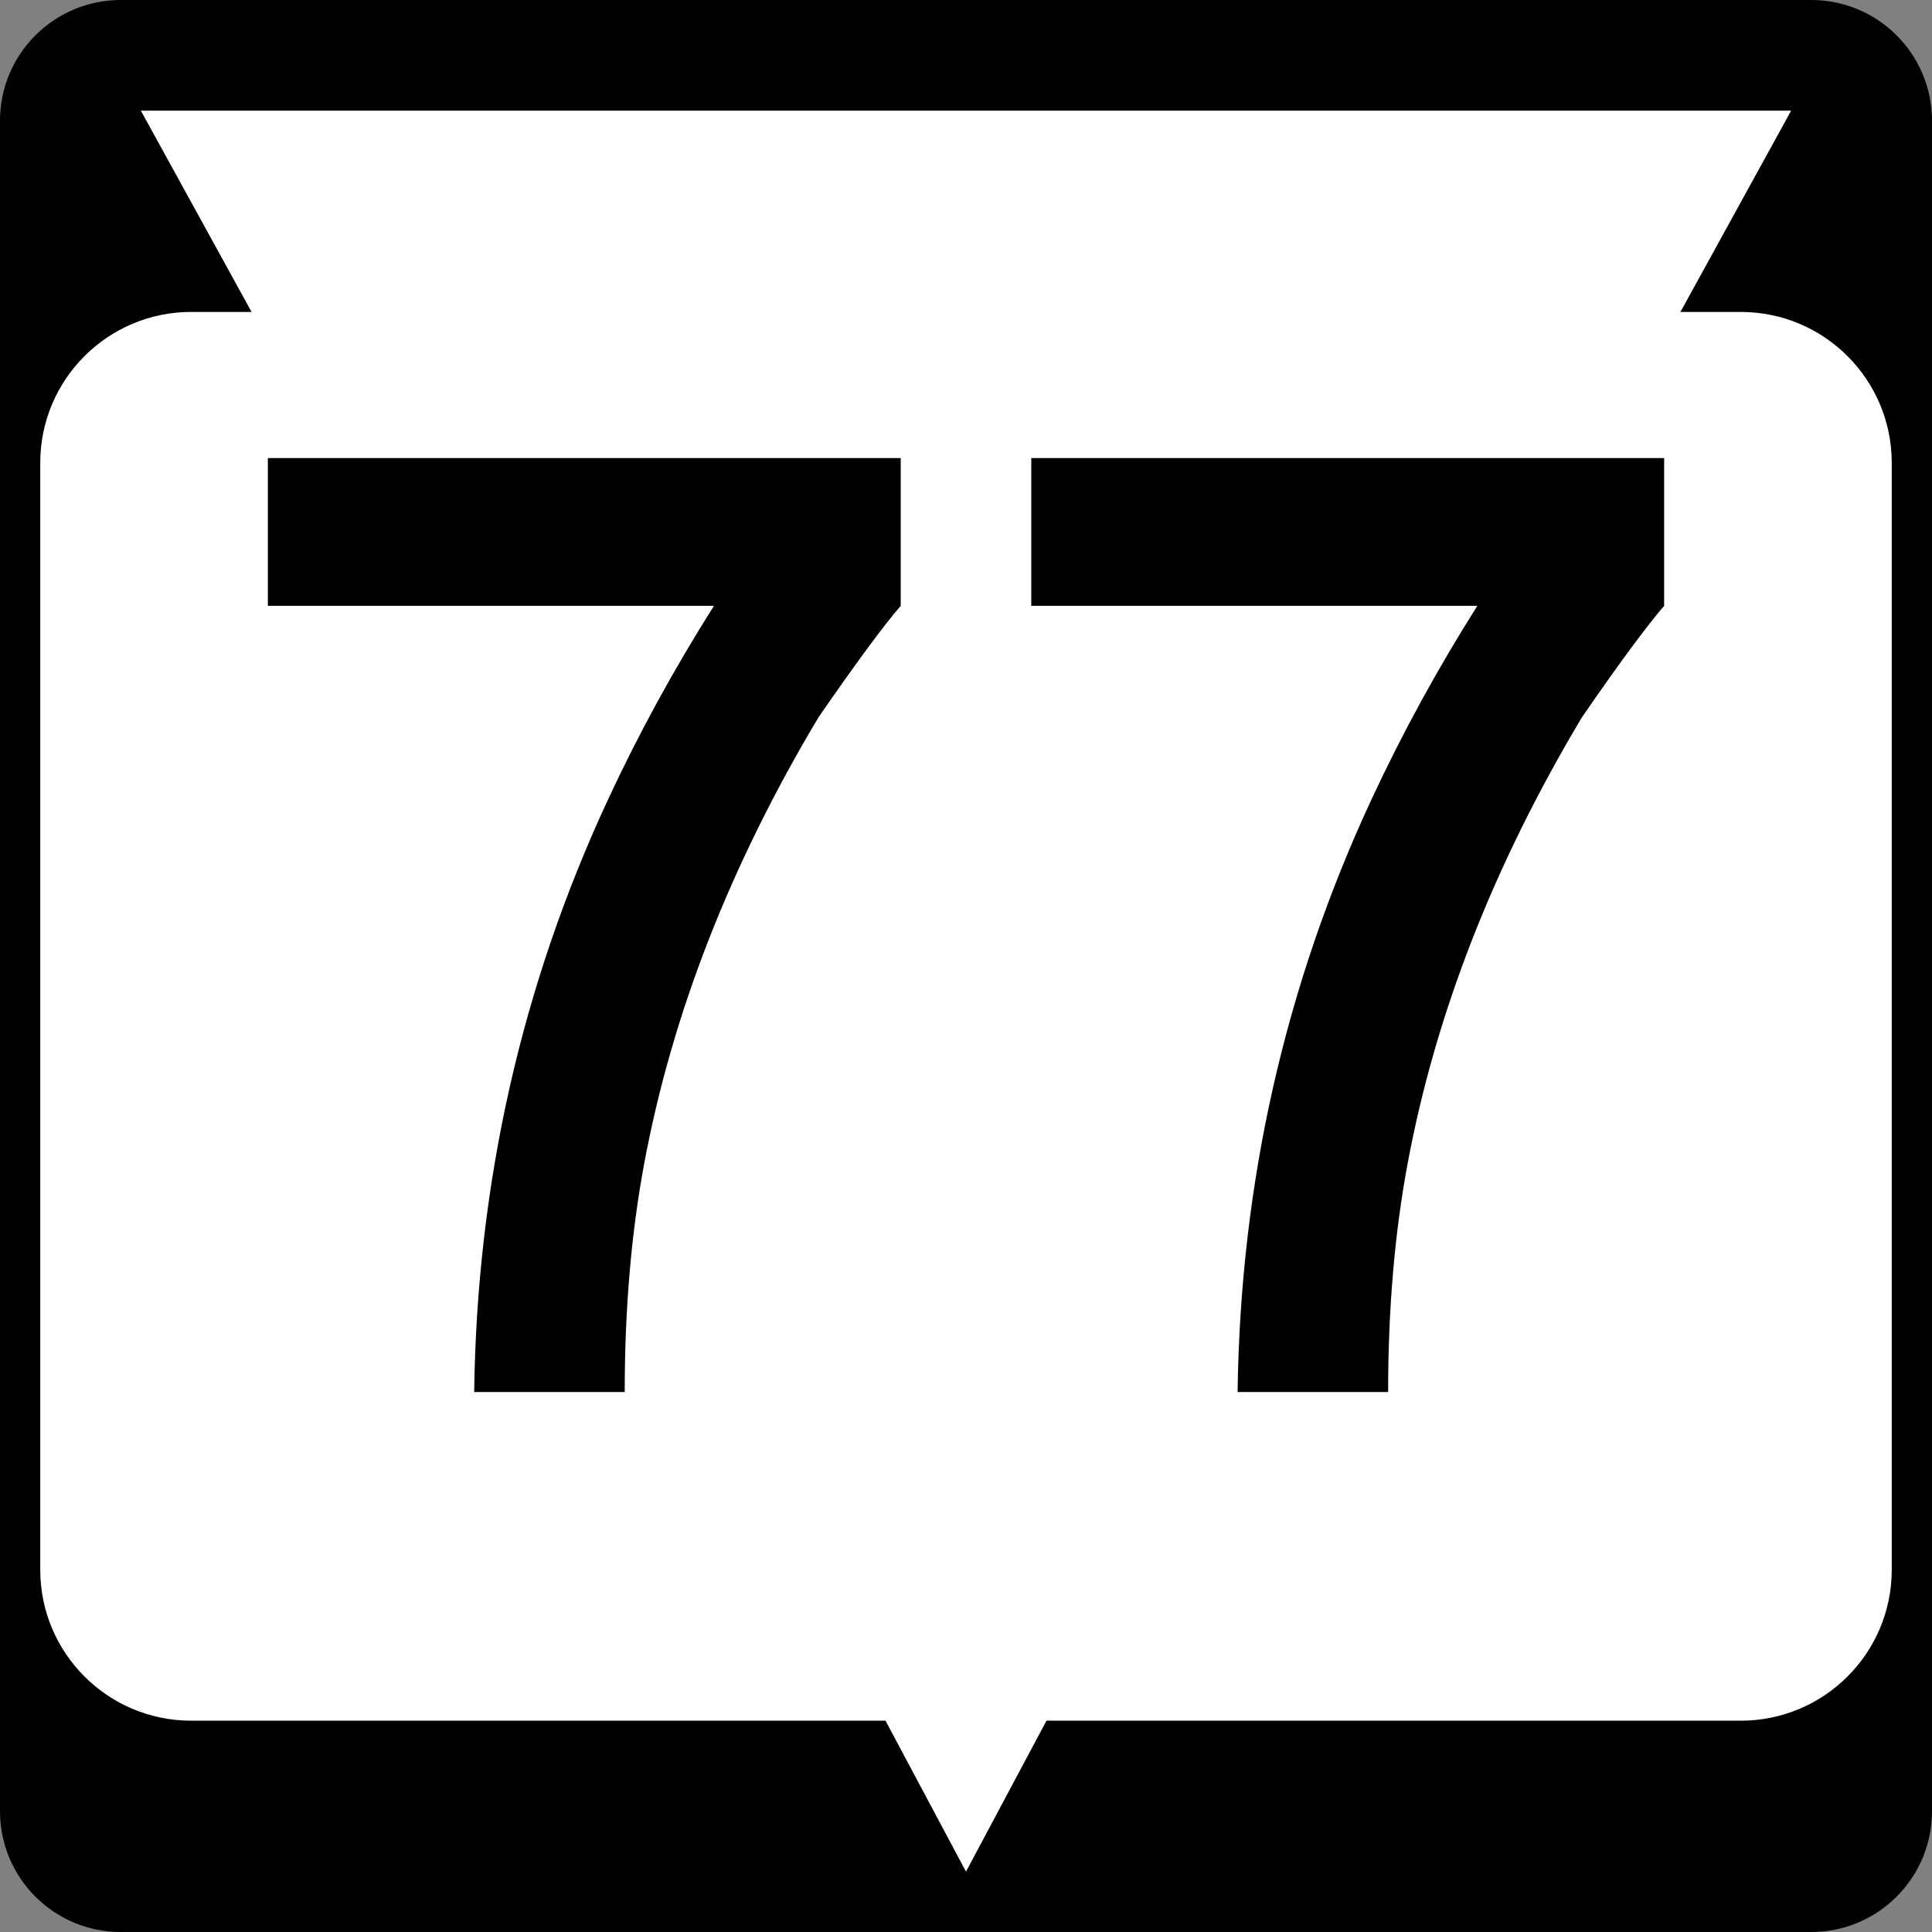<?xml version="1.0" encoding="utf-8"?>
<!-- Generator: Adobe Illustrator 12.0.0, SVG Export Plug-In . SVG Version: 6.00 Build 51448)  -->
<!DOCTYPE svg PUBLIC "-//W3C//DTD SVG 1.1//EN" "http://www.w3.org/Graphics/SVG/1.1/DTD/svg11.dtd">
<svg  version="1.1" id="Layer_1" xmlns="http://www.w3.org/2000/svg" xmlns:xlink="http://www.w3.org/1999/xlink" width="384" height="384" viewBox="0 0 384 384"
	 overflow="visible" enable-background="new 0 0 384 384" xml:space="preserve">
<rect x="0" y="0" width="384" height="384" fill="#808080" stroke="none"/>
<g>
	<g>
		<path d="M0,24C0,10.745,10.745,0,24,0h336c13.255,0,24,10.745,24,24v336c0,13.255-10.745,24-24,24H24
			c-13.255,0-24-10.745-24-24V24L0,24z"/>
		<path d="M192,192"/>
	</g>
	<path fill="#FFFFFF" d="M356,22l-22,40h12c16.568,0,30,13.431,30,30v220c0,16.568-13.432,30-30,30H208l-16,30
		l-16-30H38c-16.569,0-30-13.432-30-30V92c0-16.569,13.431-30,30-30h12L28,22H356z"/>
</g>
<g>
	<path fill-rule="evenodd" clip-rule="evenodd" d="M179.024,120.416
		c-3.51,4.063-8.958,11.452-16.346,22.165
		c-17.547,29.368-29.091,58.921-34.632,88.658
		c-2.586,13.853-3.879,28.998-3.879,45.438h-29.922
		c0.554-41.559,9.42-80.809,26.598-117.75
		c6.095-13.114,13.113-25.951,21.056-38.511H53.241V91.048h125.784V120.416z"/>
	<path fill-rule="evenodd" clip-rule="evenodd" d="M330.76,120.416
		c-3.51,4.063-8.959,11.452-16.347,22.165
		c-17.547,29.368-29.091,58.921-34.632,88.658
		c-2.586,13.853-3.879,28.998-3.879,45.438h-29.922
		c0.554-41.559,9.42-80.809,26.597-117.75
		c6.096-13.114,13.114-25.951,21.057-38.511h-88.658V91.048h125.784V120.416z"/>
</g>
</svg>
